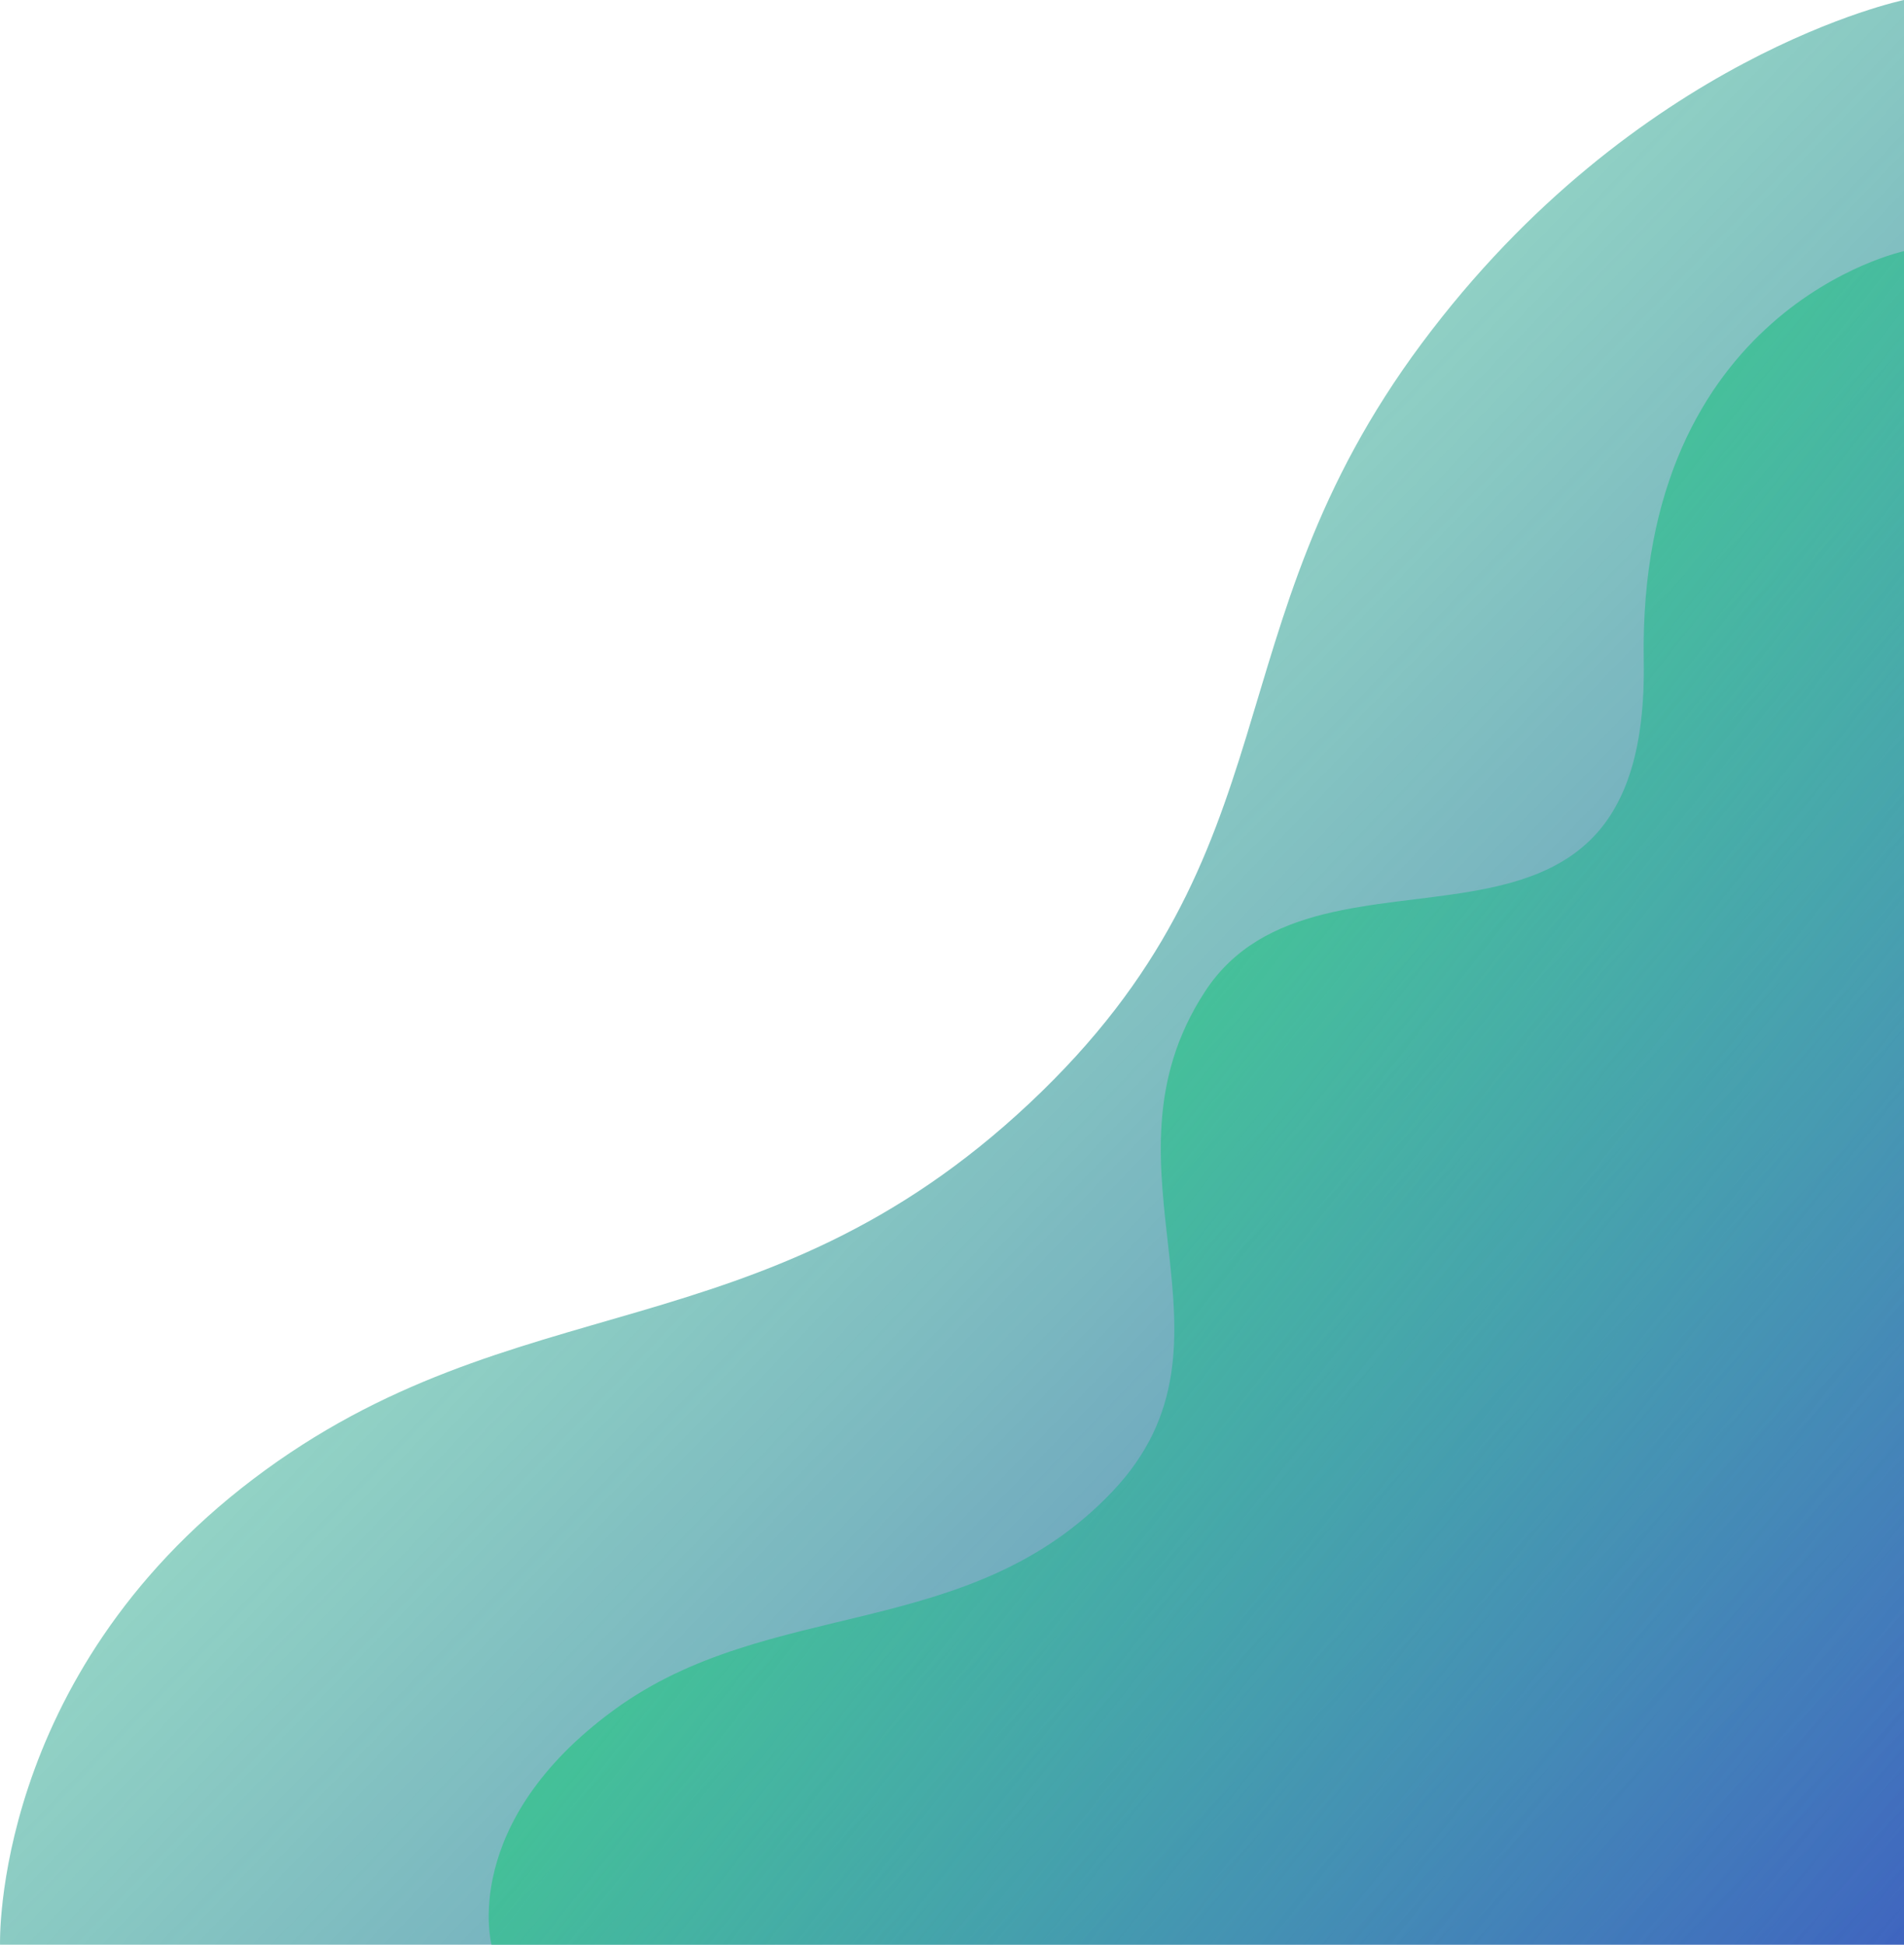 <svg xmlns="http://www.w3.org/2000/svg" xmlns:xlink="http://www.w3.org/1999/xlink" width="849.559" height="867.777" viewBox="0 0 849.559 867.777">
  <defs>
    <linearGradient id="linear-gradient" x1="0.209" y1="0.247" x2="1" y2="1.009" gradientUnits="objectBoundingBox">
      <stop offset="0" stop-color="#38cd87" stop-opacity="0.388"/>
      <stop offset="1" stop-color="#4761c1"/>
    </linearGradient>
    <linearGradient id="linear-gradient-2" x1="0.38" y1="0.41" x2="1" y2="1" gradientUnits="objectBoundingBox">
      <stop offset="0" stop-color="#38cd87" stop-opacity="0.859"/>
      <stop offset="1" stop-color="#1475b7" stop-opacity="0.161"/>
    </linearGradient>
  </defs>
  <g id="Grupo_53" data-name="Grupo 53" transform="translate(-1070.441 -212.223)">
    <path id="Caminho_8" data-name="Caminho 8" d="M-392.3,1264.948s-3.646-119.411,113.03-207.829S-53.214,1002.427,67.108,889.4s79.3-210.563,175.014-339.089S457.243,397.17,457.243,397.17v867.777Z" transform="translate(1462.757 -184.948)" fill="url(#linear-gradient)"/>
    <path id="Caminho_9" data-name="Caminho 9" d="M-300.908,1172.081s-14.462-54.308,54.8-104.87,158.322-29.963,222.26-97.38S-34.472,826.2,17.452,746.744s198.426,9.781,195.758-147.657S329.337,416.376,329.337,416.376v755.7Z" transform="translate(1590.663 -92.081)" fill="url(#linear-gradient-2)"/>
  </g>
</svg>
